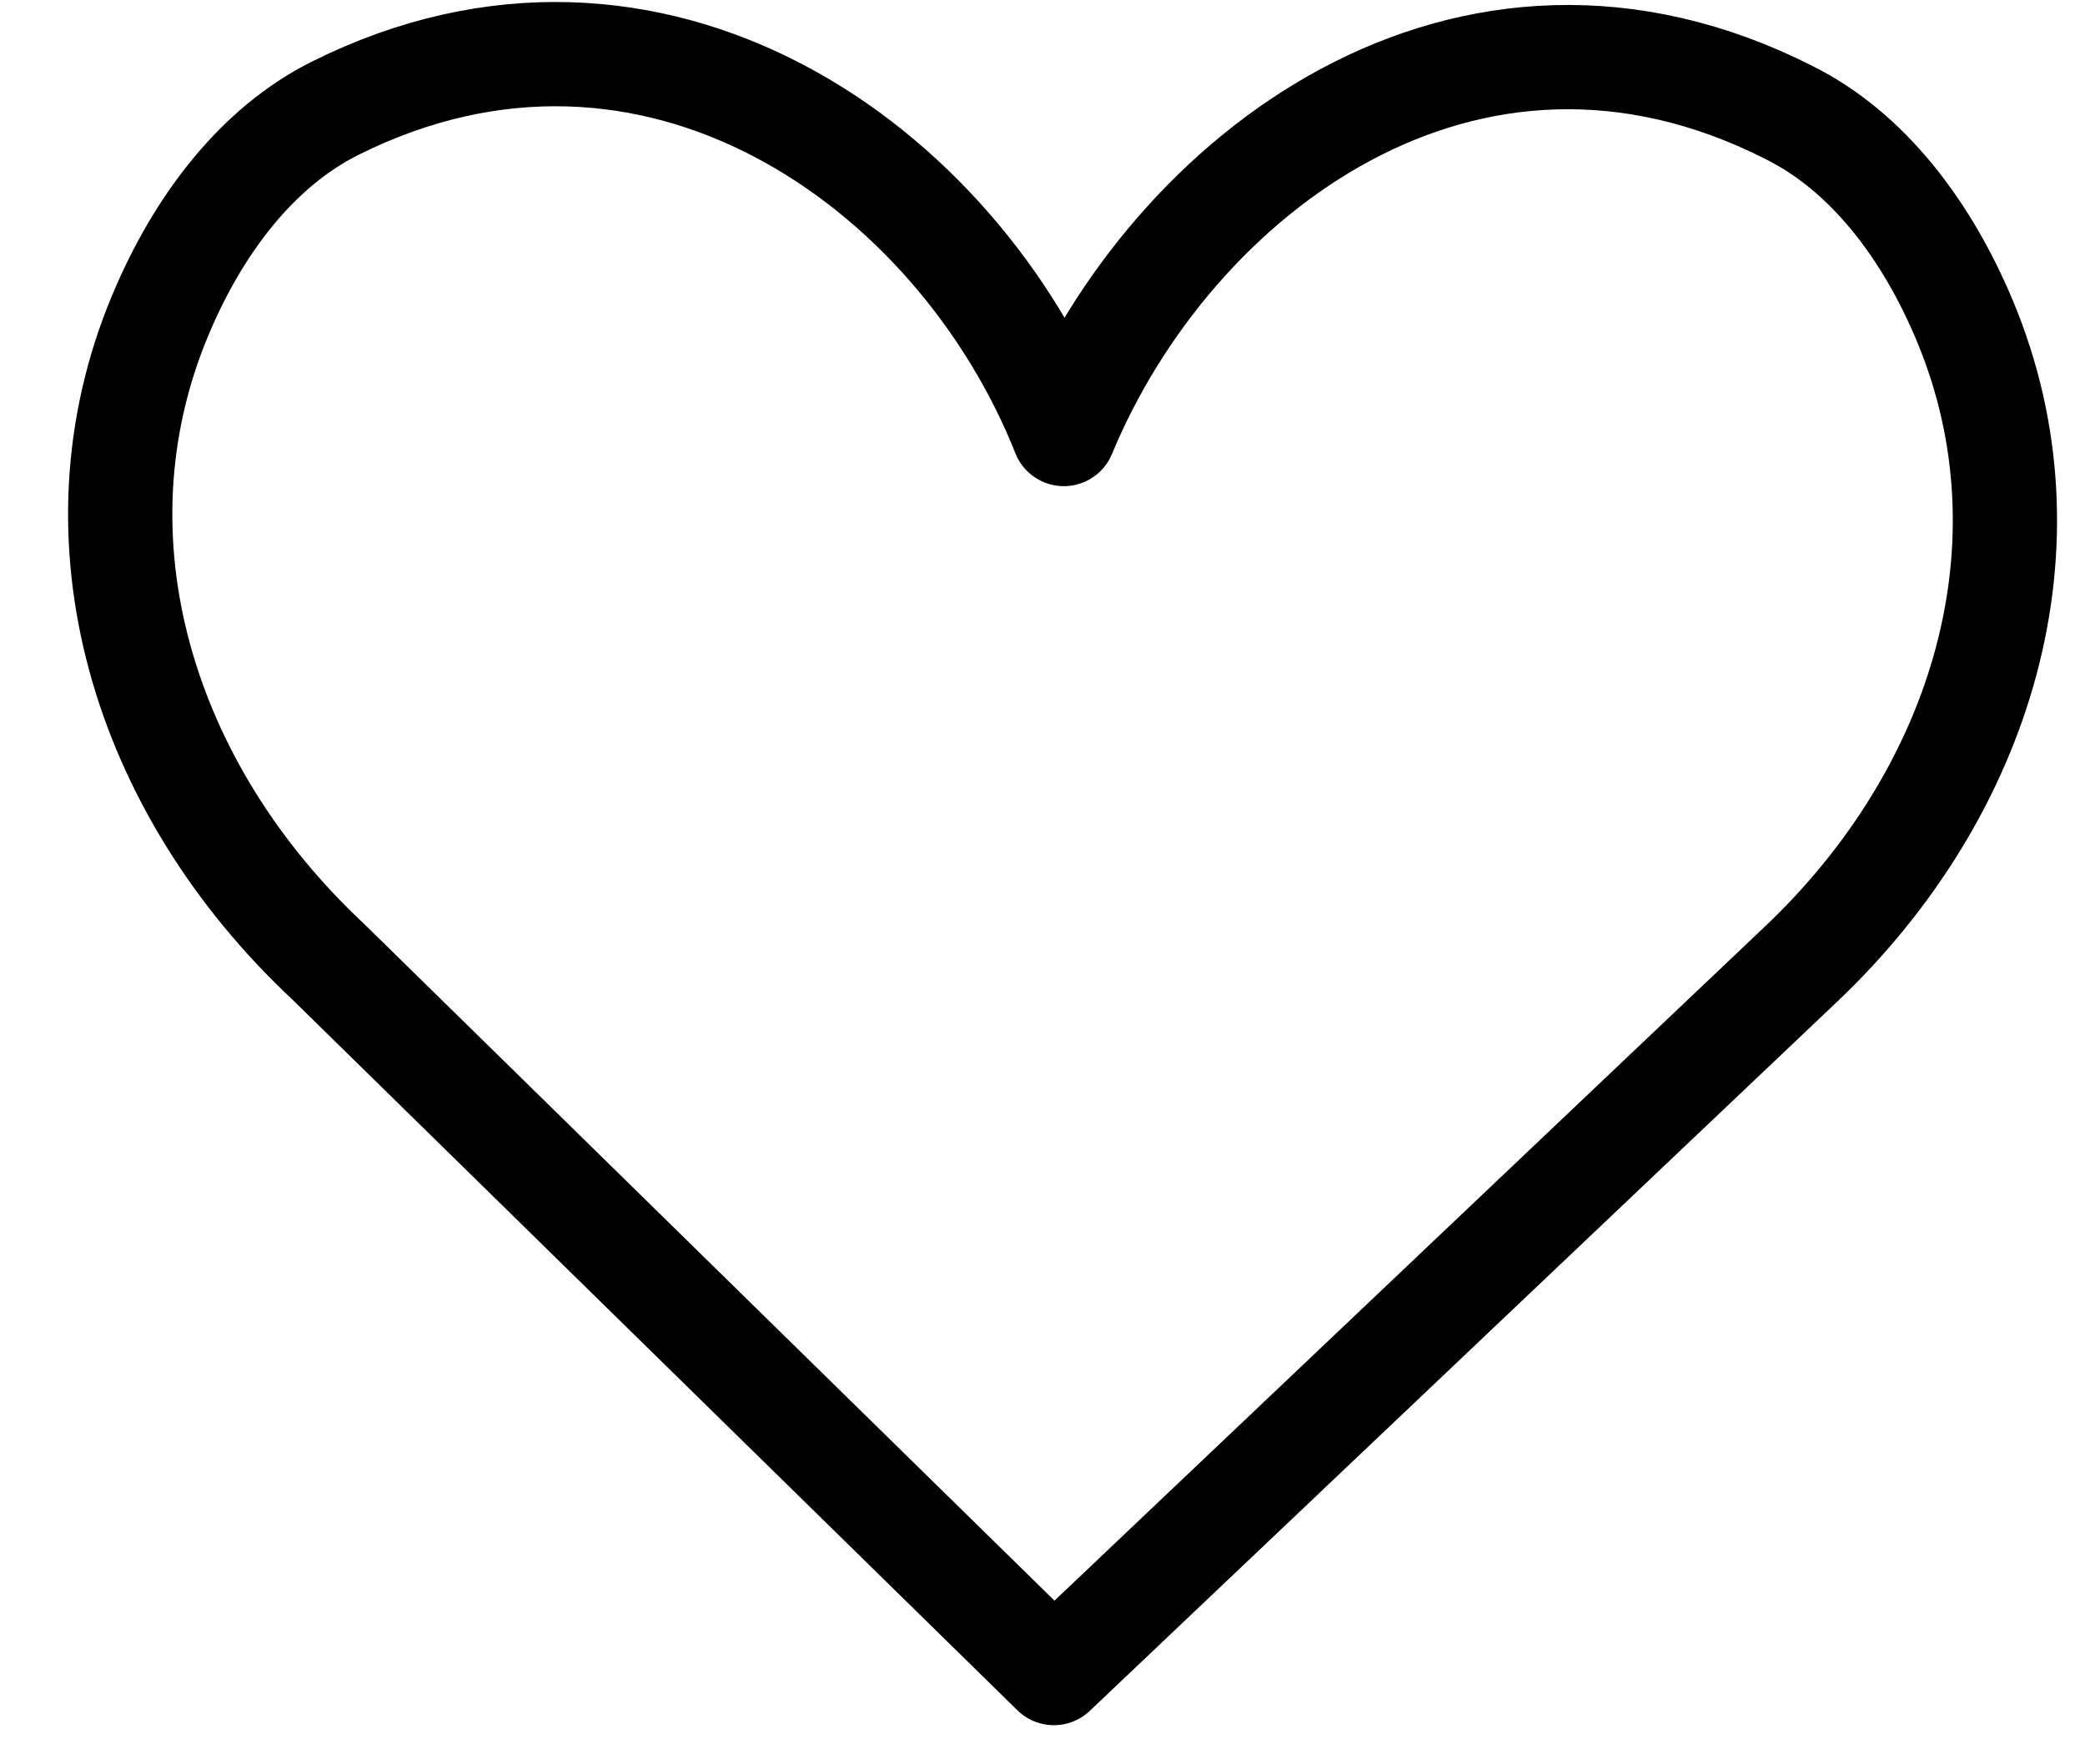 <svg xmlns="http://www.w3.org/2000/svg" viewBox="0 0 26 22"><path d="M22.317 1.407c-4.028-2.048-7.713.773-9.051 4.005C11.936 2.063 8.15-.633 4.179 1.35c-.965.482-1.704 1.441-2.182 2.585-1.161 2.774-.223 5.888 2.094 8.055l9.051 8.872L22.459 12.022c2.283-2.165 3.194-5.253 2.047-8.011-.479-1.15-1.22-2.12-2.19-2.604z" stroke="#000" stroke-width="1.3" fill="none" fill-rule="evenodd" stroke-linecap="round" stroke-linejoin="round"/></svg>